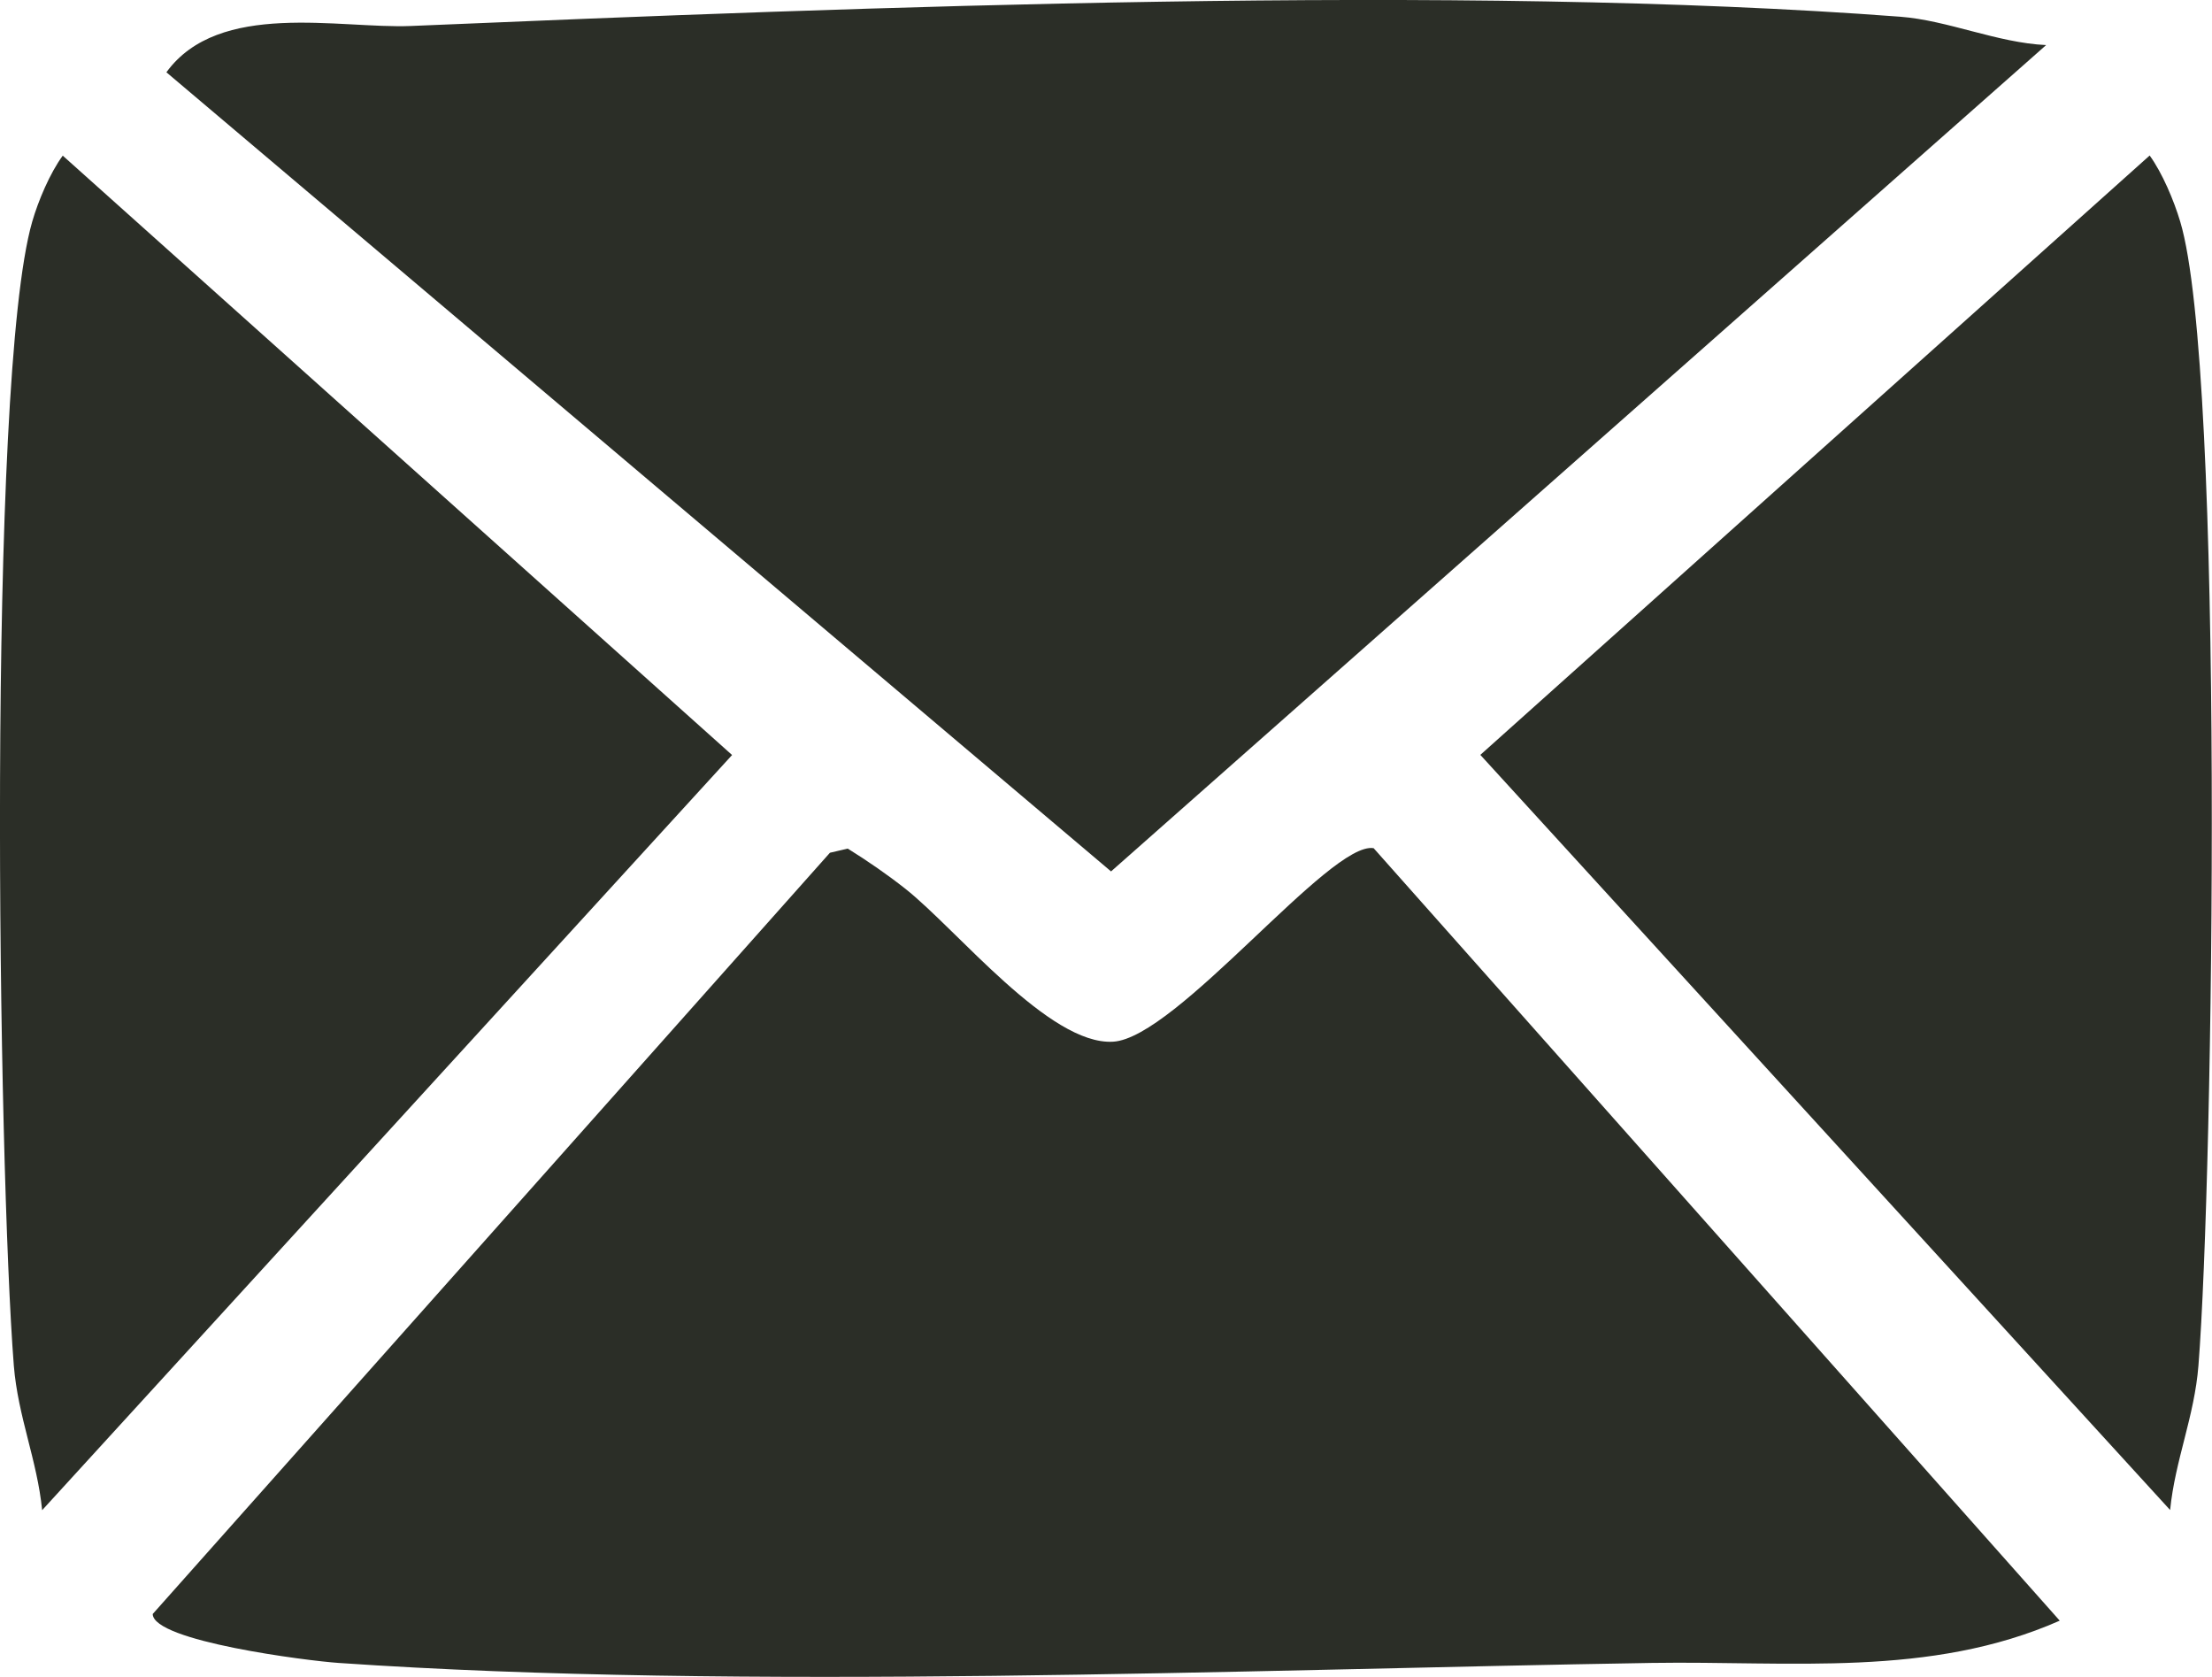 <?xml version="1.0" encoding="UTF-8"?><svg id="Ebene_2" xmlns="http://www.w3.org/2000/svg" viewBox="0 0 160.05 121.31"><defs><style>.cls-1{fill:#2b2e27;}</style></defs><g id="Ebene_1-2"><g id="ccDBUk"><path class="cls-1" d="M149.04,117.24c-9.41,4.15-19.52,2.9-29.54,3.06-29.48.48-65.77,2.01-95.01,0-2.22-.15-13.42-1.57-13.44-3.54l49-55.07,1.29-.3c1.43.89,2.84,1.86,4.16,2.9,3.77,2.98,10.42,11.33,15.03,11.07s15.71-14.54,18.86-14l49.64,55.88Z"/><path class="cls-1" d="M148.05,3.26l-67.66,59.78L12.04,5.23C15.84,0,24.56,2.09,29.72,1.88,62.35.5,105.72-1.2,137.49,1.21c3.44.26,7.04,1.89,10.55,2.05Z"/><path class="cls-1" d="M157.03,109.25l-49.92-54.64,48.43-43.36c.92,1.27,1.76,3.27,2.21,4.78,3.23,10.72,2.41,68.93,1.32,82.75-.29,3.7-1.69,6.84-2.05,10.46Z"/><path class="cls-1" d="M3.05,109.25c-.36-3.62-1.75-6.76-2.05-10.46C-.13,84.44-.97,27.51,2.33,16.04c.44-1.52,1.28-3.51,2.21-4.78l48.43,43.36L3.05,109.25Z"/></g></g></svg>